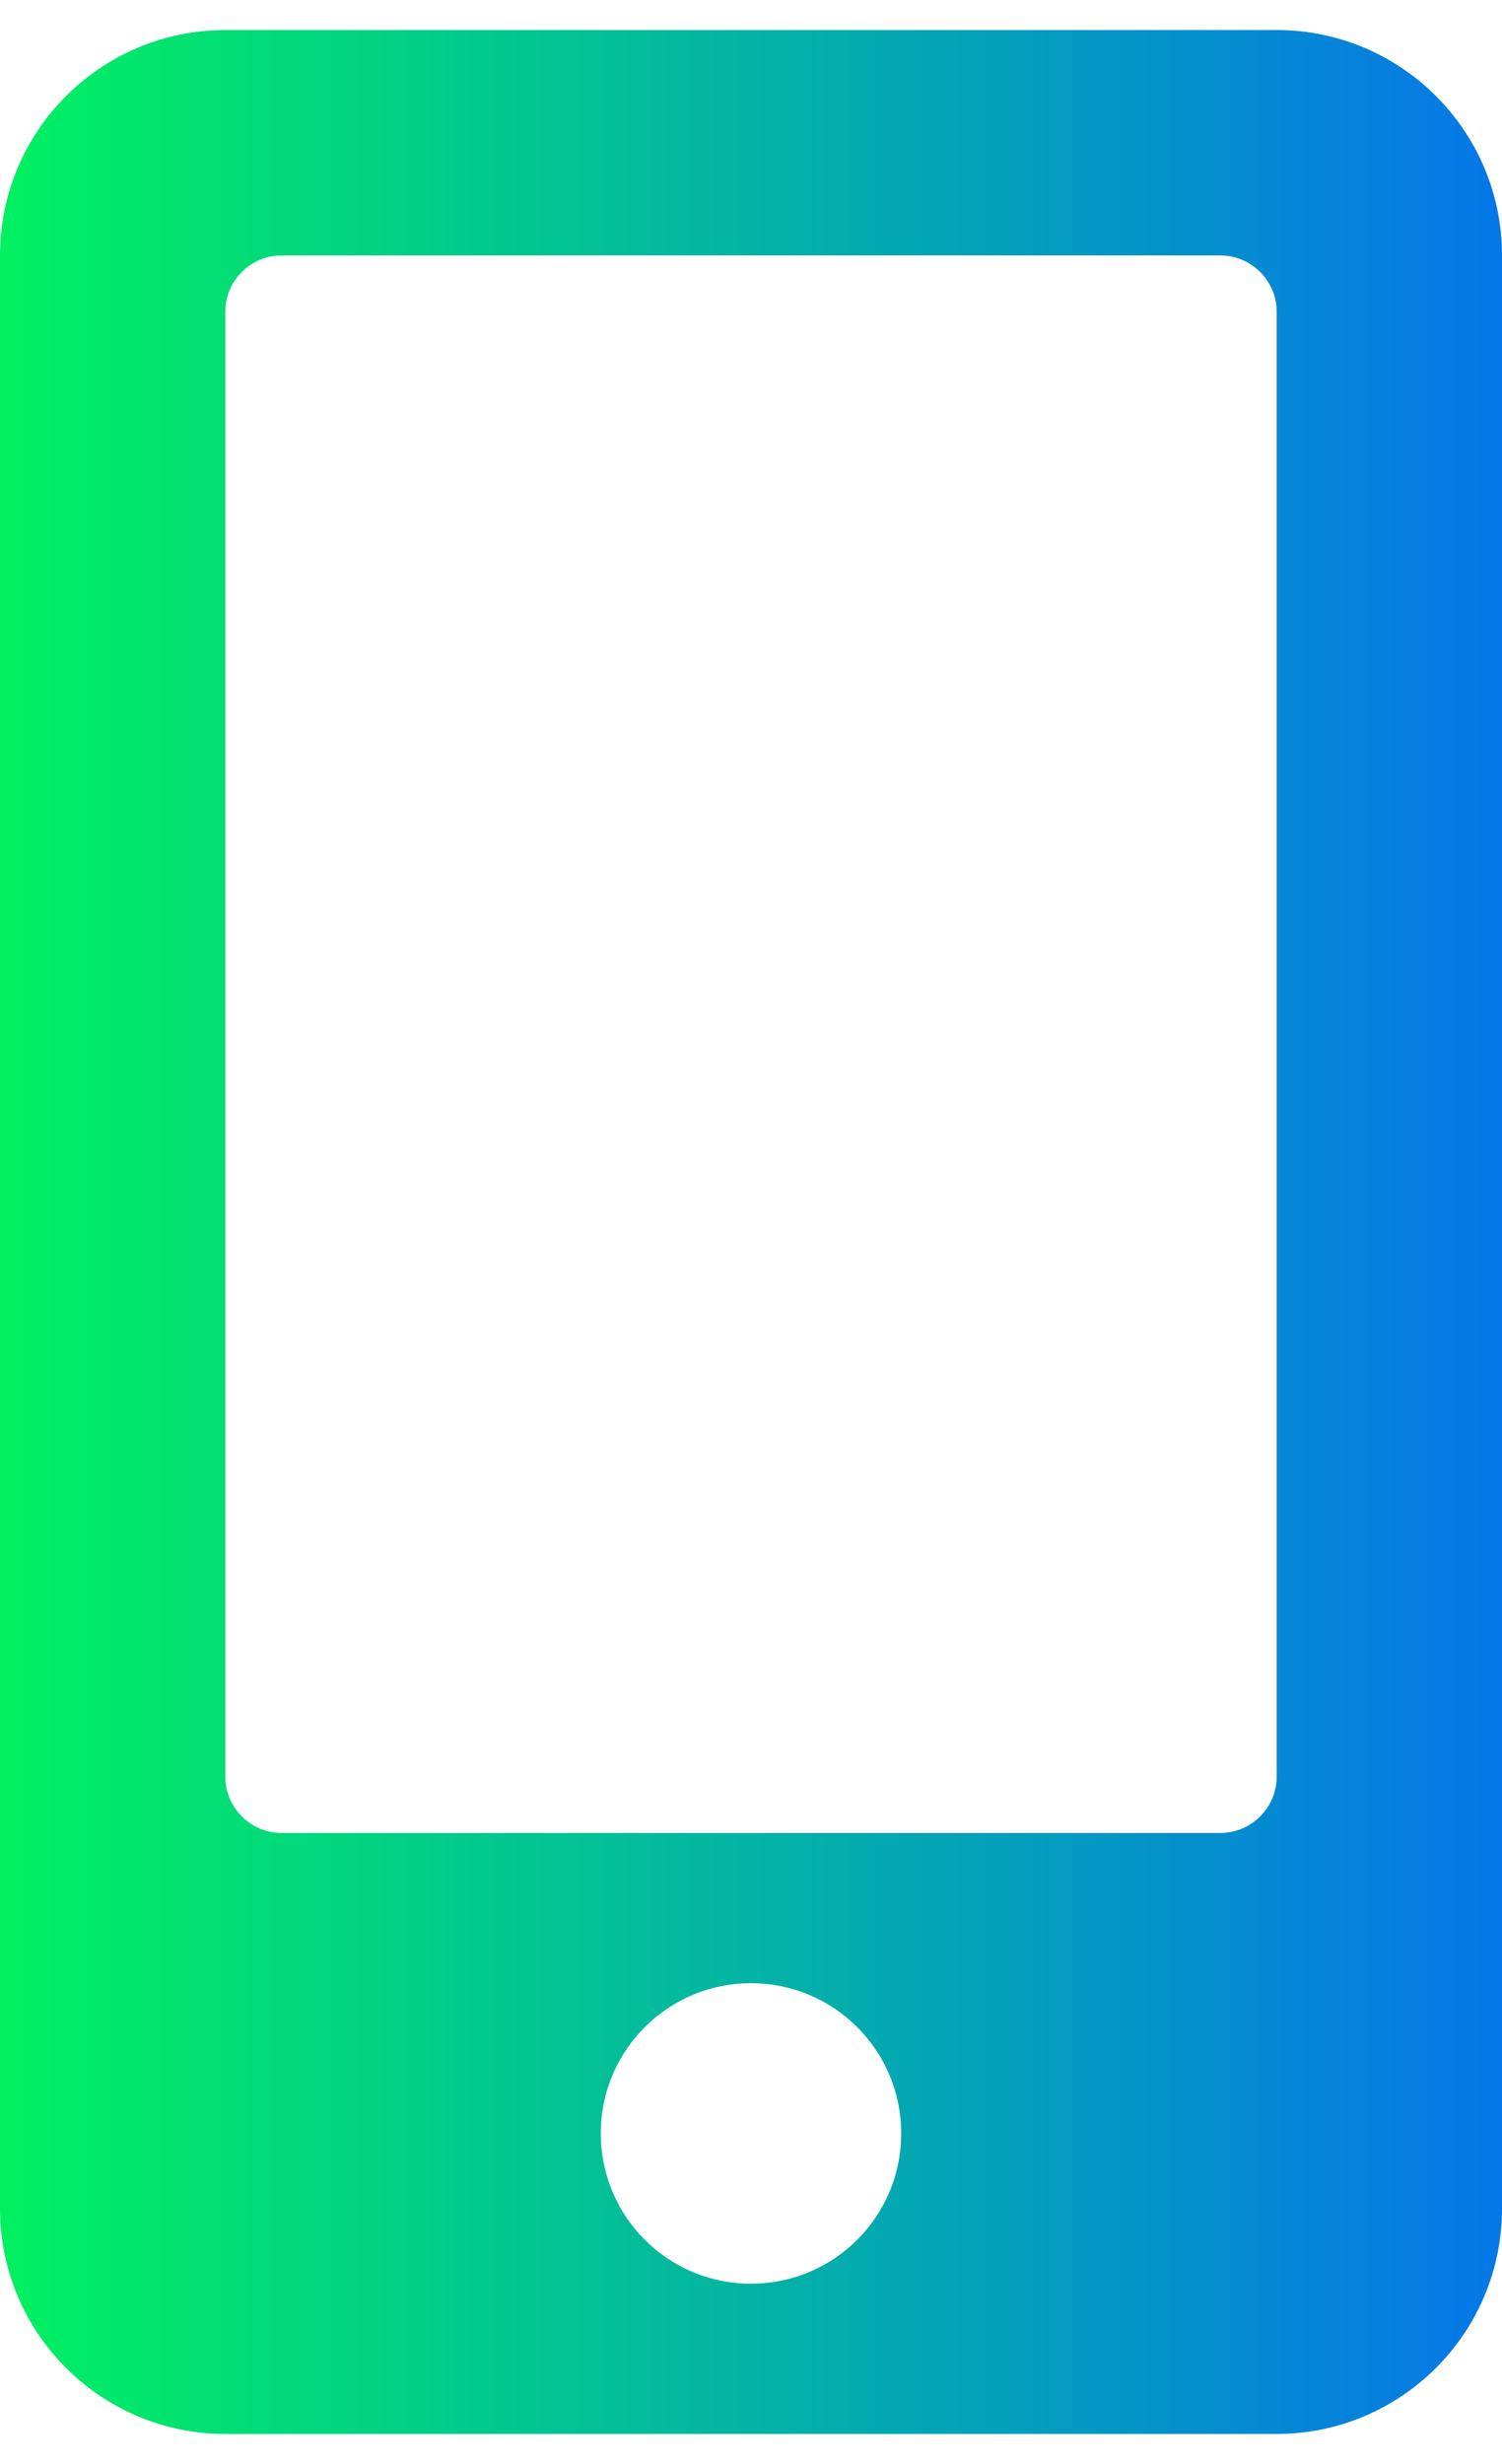 <?xml version="1.0" encoding="UTF-8"?>
<svg width="25px" height="41px" viewBox="0 0 25 41" version="1.1" xmlns="http://www.w3.org/2000/svg" xmlns:xlink="http://www.w3.org/1999/xlink">
    <title>4F997186-C000-4BE0-8E46-FEE0A51C3ABF</title>
    <defs>
        <linearGradient x1="100%" y1="50%" x2="0%" y2="50%" id="linearGradient-1">
            <stop stop-color="#0576E9" offset="0%"></stop>
            <stop stop-color="#01F160" offset="100%"></stop>
        </linearGradient>
    </defs>
    <g id="Discovery" stroke="none" stroke-width="1" fill="none" fill-rule="evenodd">
        <g id="1440px-/-v2.0-/-Money-Tranfers" transform="translate(-172, -2057)" fill="url(#linearGradient-1)" fill-rule="nonzero">
            <path d="M193.25,2097.5 C195.32,2097.5 197,2095.82 197,2093.75 L197,2061.25 C197,2059.18 195.32,2057.5 193.25,2057.5 L175.75,2057.5 C173.68,2057.5 172,2059.18 172,2061.25 L172,2093.75 C172,2095.82 173.68,2097.5 175.75,2097.5 L193.25,2097.5 Z M192.312,2087.5 L176.687,2087.5 C176.172,2087.5 175.75,2087.078 175.75,2086.563 L175.75,2062.188 C175.75,2061.672 176.172,2061.25 176.687,2061.25 L192.312,2061.25 C192.828,2061.25 193.25,2061.672 193.25,2062.188 L193.25,2086.563 C193.25,2087.078 192.828,2087.5 192.312,2087.5 Z M184.5,2095 C183.117,2095 182,2093.883 182,2092.5 C182,2091.117 183.117,2090 184.5,2090 C185.883,2090 187,2091.117 187,2092.5 C187,2093.883 185.883,2095 184.5,2095 Z" id=""></path>
        </g>
    </g>
</svg>